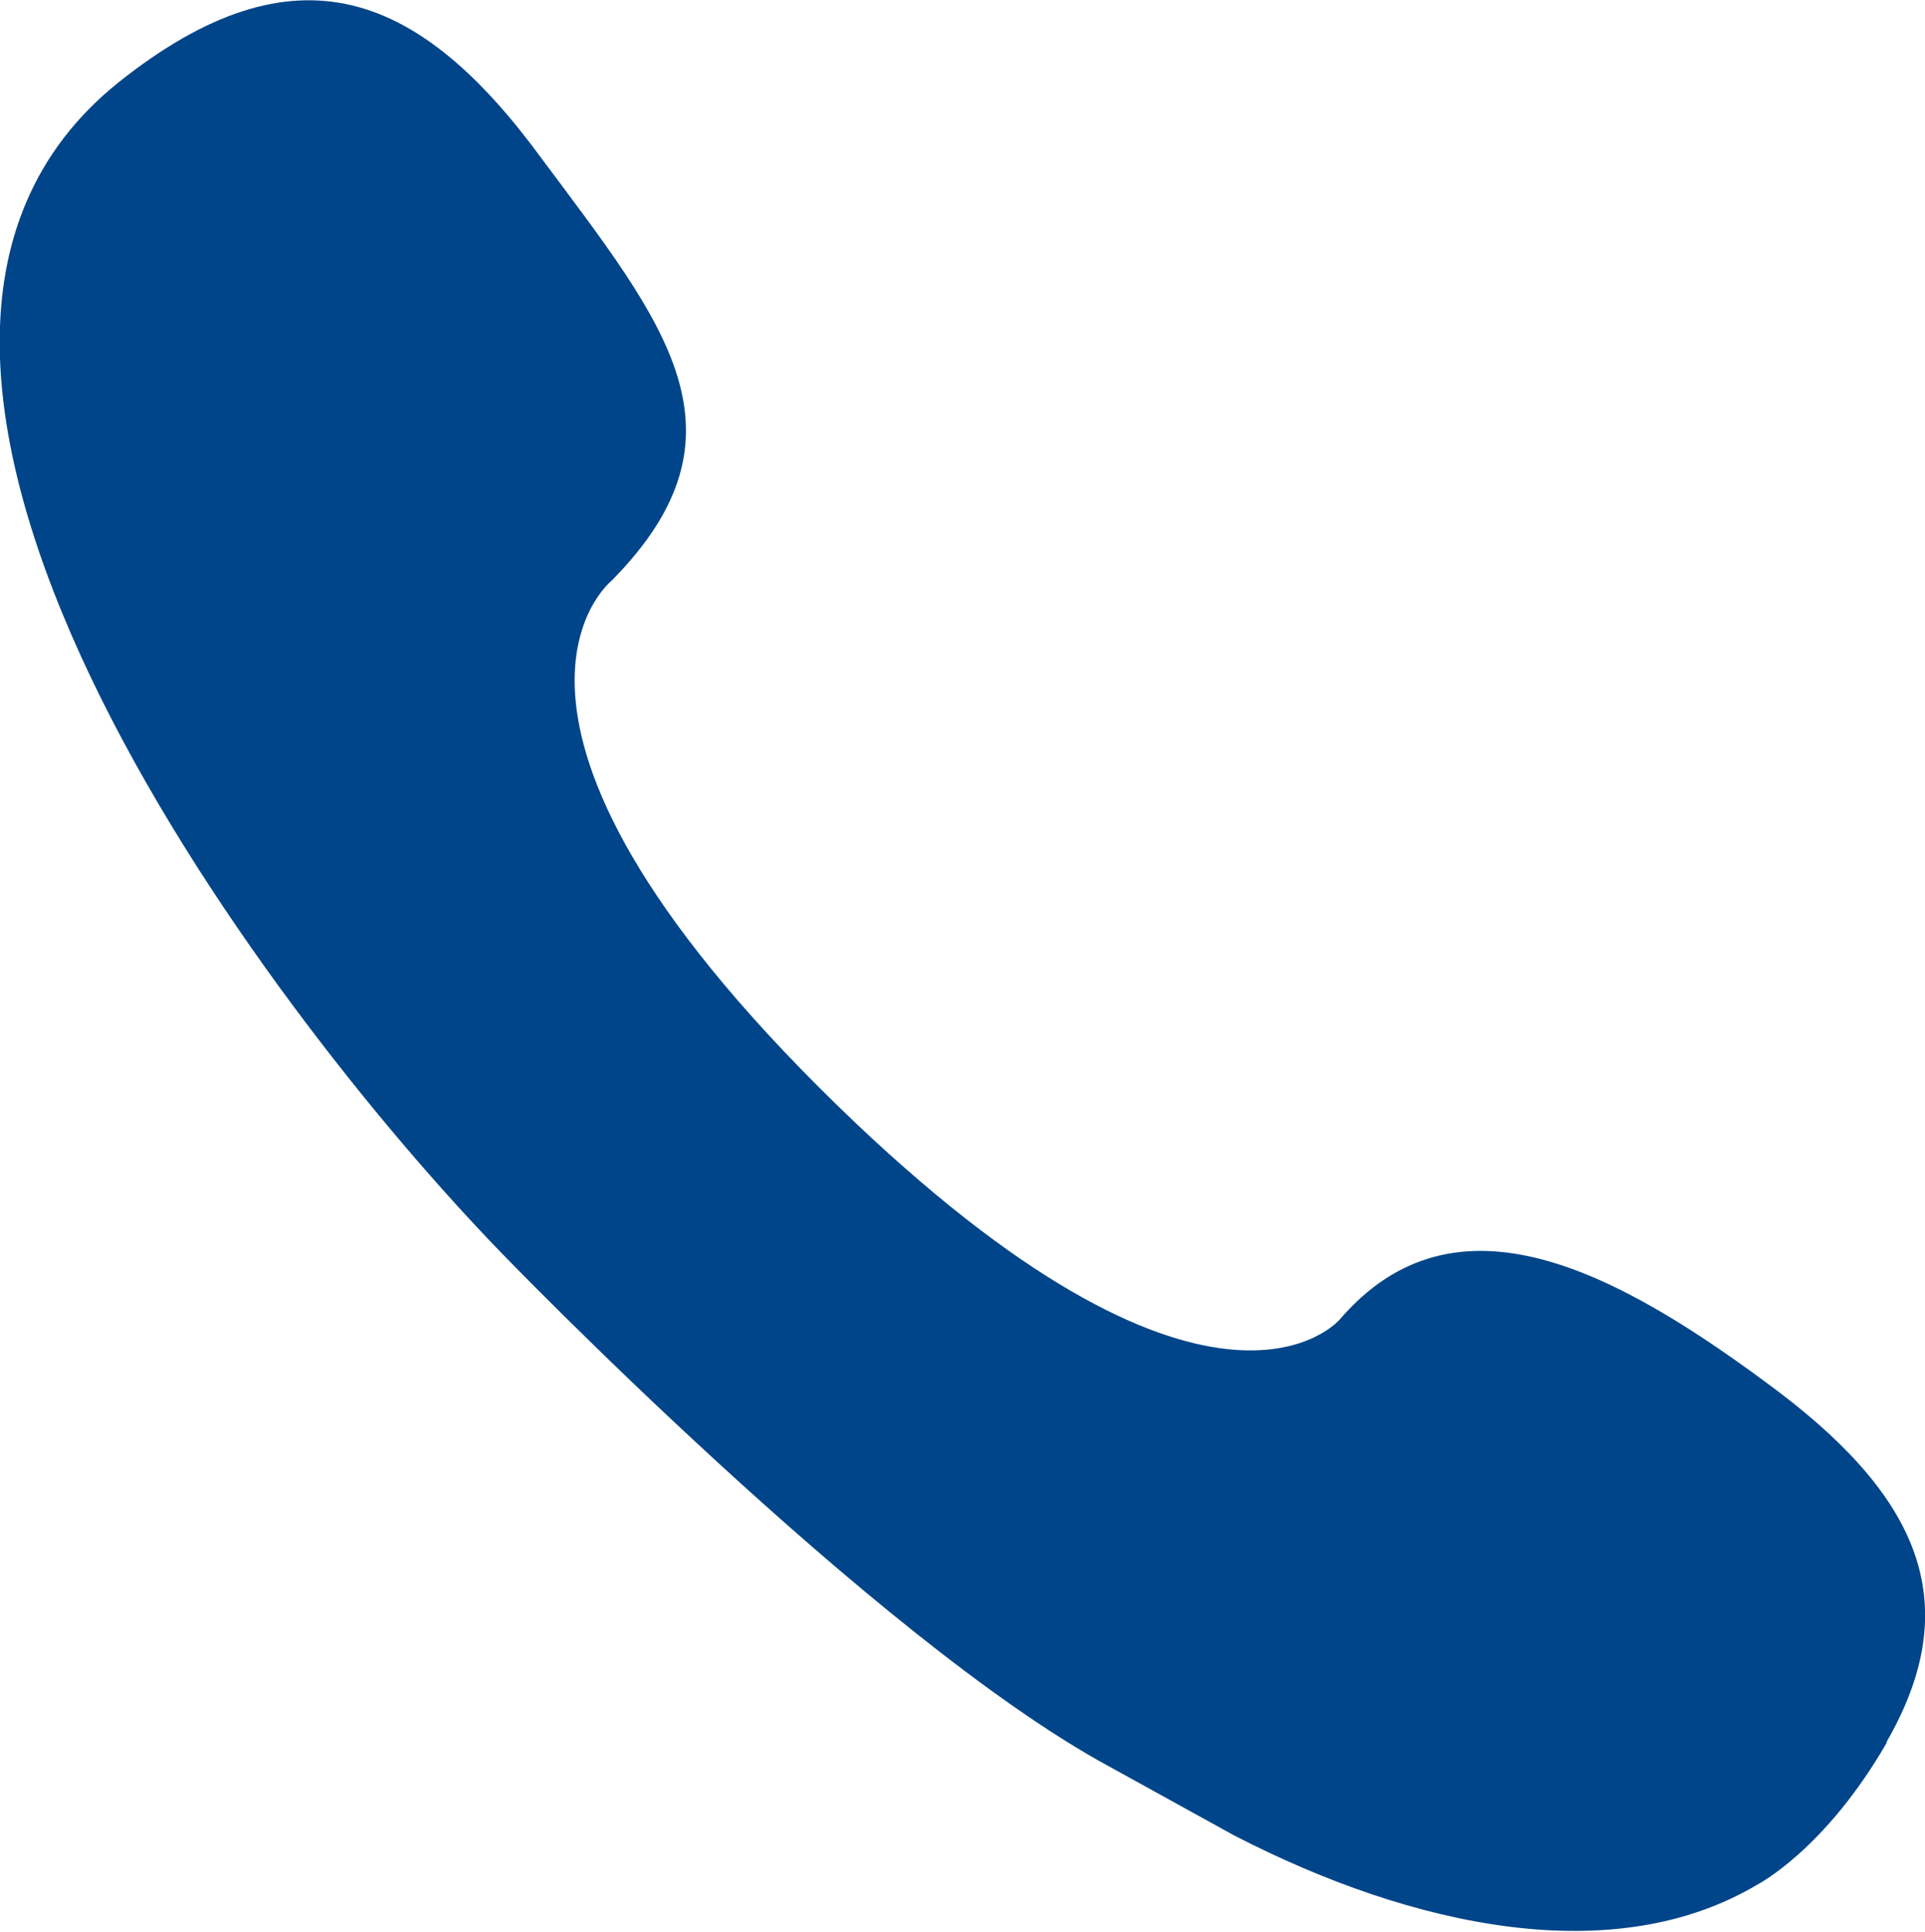 <?xml version="1.0" encoding="UTF-8"?><svg xmlns="http://www.w3.org/2000/svg" viewBox="0 0 13.32 13.37"><defs><style>.d{fill:#004589;}</style></defs><g id="a"/><g id="b"><g id="c"><path class="d" d="M13.05,12.06c.55-.95,.24-1.68-.73-2.42-1.14-.86-2.25-1.44-3.05-.51,0,0-.85,1.01-3.35-1.36-2.91-2.77-1.69-3.75-1.69-3.75,1.01-1.02,.37-1.78-.48-2.92C2.91-.05,2.05-.41,.82,.57c-2.37,1.9,.97,6.37,2.66,8.11h0s2.57,2.66,4.19,3.54l.87,.48c1.24,.64,2.63,.93,3.62,.34,0,0,.47-.24,.9-.99Z"/></g></g></svg>
